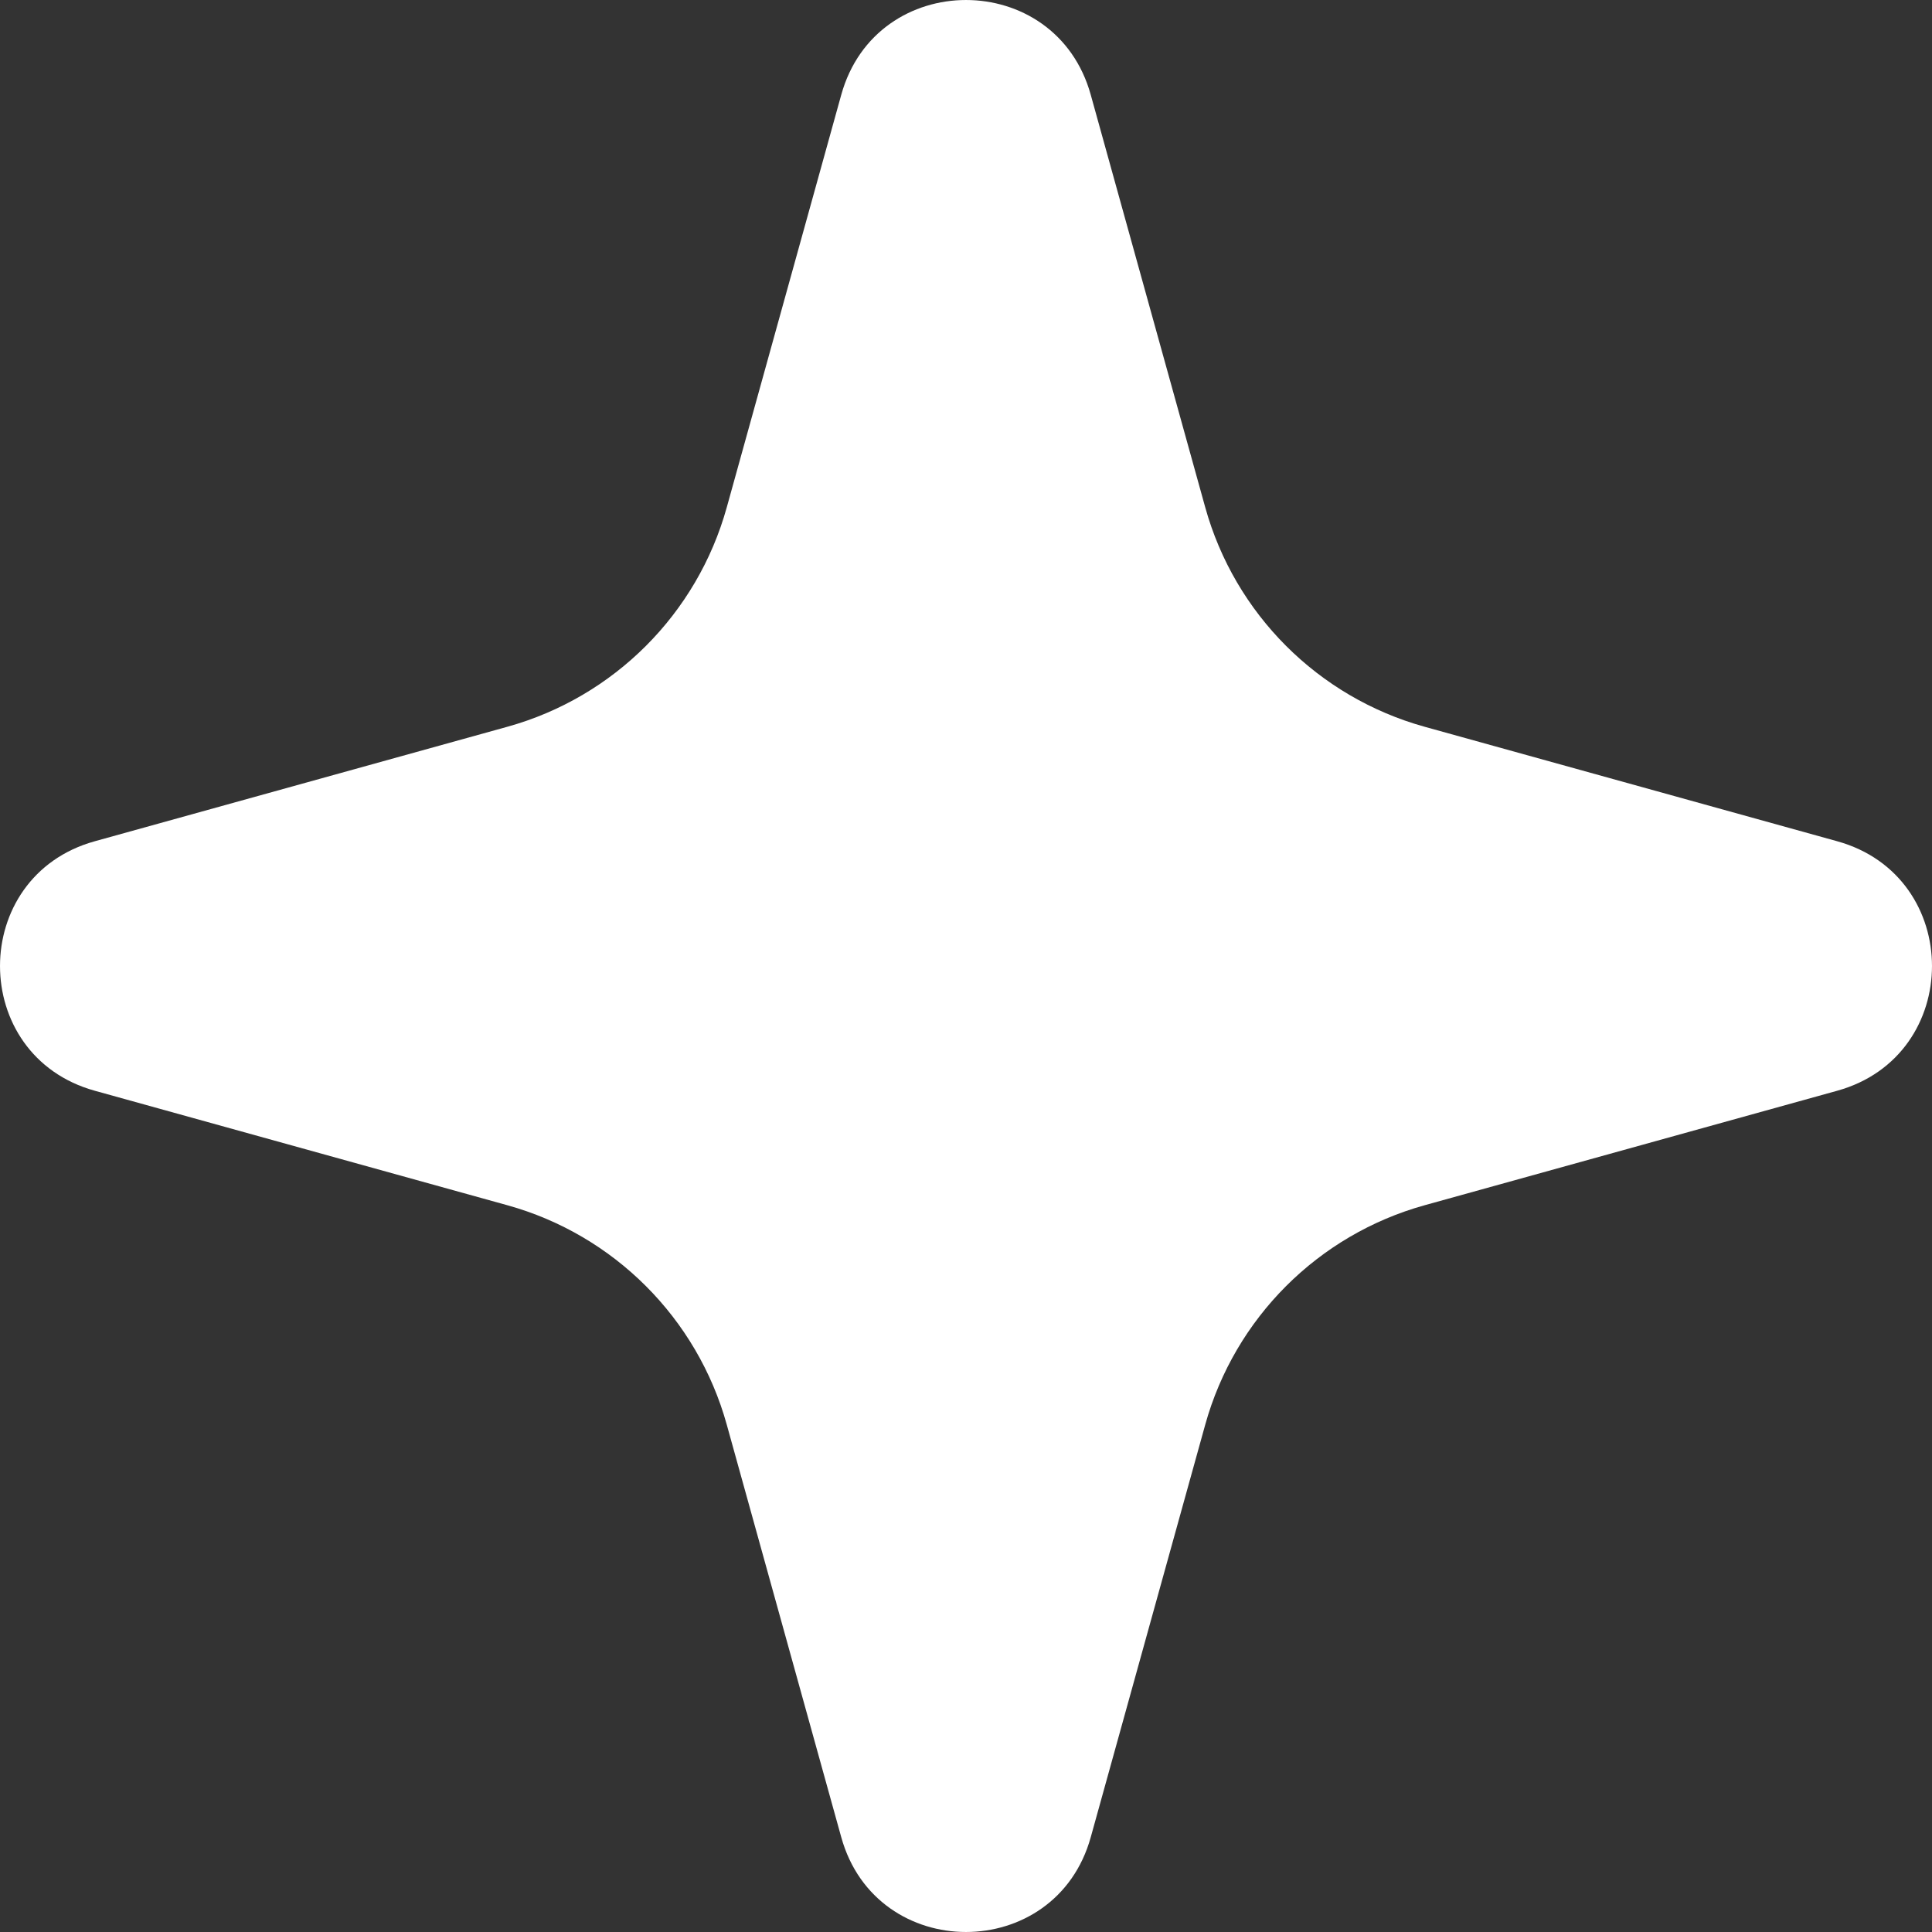 <?xml version="1.0" encoding="UTF-8"?> <svg xmlns="http://www.w3.org/2000/svg" width="84" height="84" viewBox="0 0 84 84" fill="none"><rect x="0" y="0" width="84" height="84" fill="#333333" stroke="none"/><path d="M47.425 4.126L52.402 22.06C53.688 26.69 57.31 30.312 61.94 31.598L79.874 36.575C85.375 38.098 85.375 45.902 79.874 47.425L61.94 52.402C57.31 53.688 53.688 57.31 52.402 61.94L47.425 79.874C45.902 85.375 38.098 85.375 36.575 79.874L31.598 61.94C30.312 57.31 26.69 53.688 22.06 52.402L4.126 47.425C-1.375 45.902 -1.375 38.098 4.126 36.575L22.06 31.598C26.69 30.312 30.312 26.69 31.598 22.06L36.575 4.126C38.098 -1.375 45.902 -1.375 47.425 4.126Z" fill="white"></path></svg> 